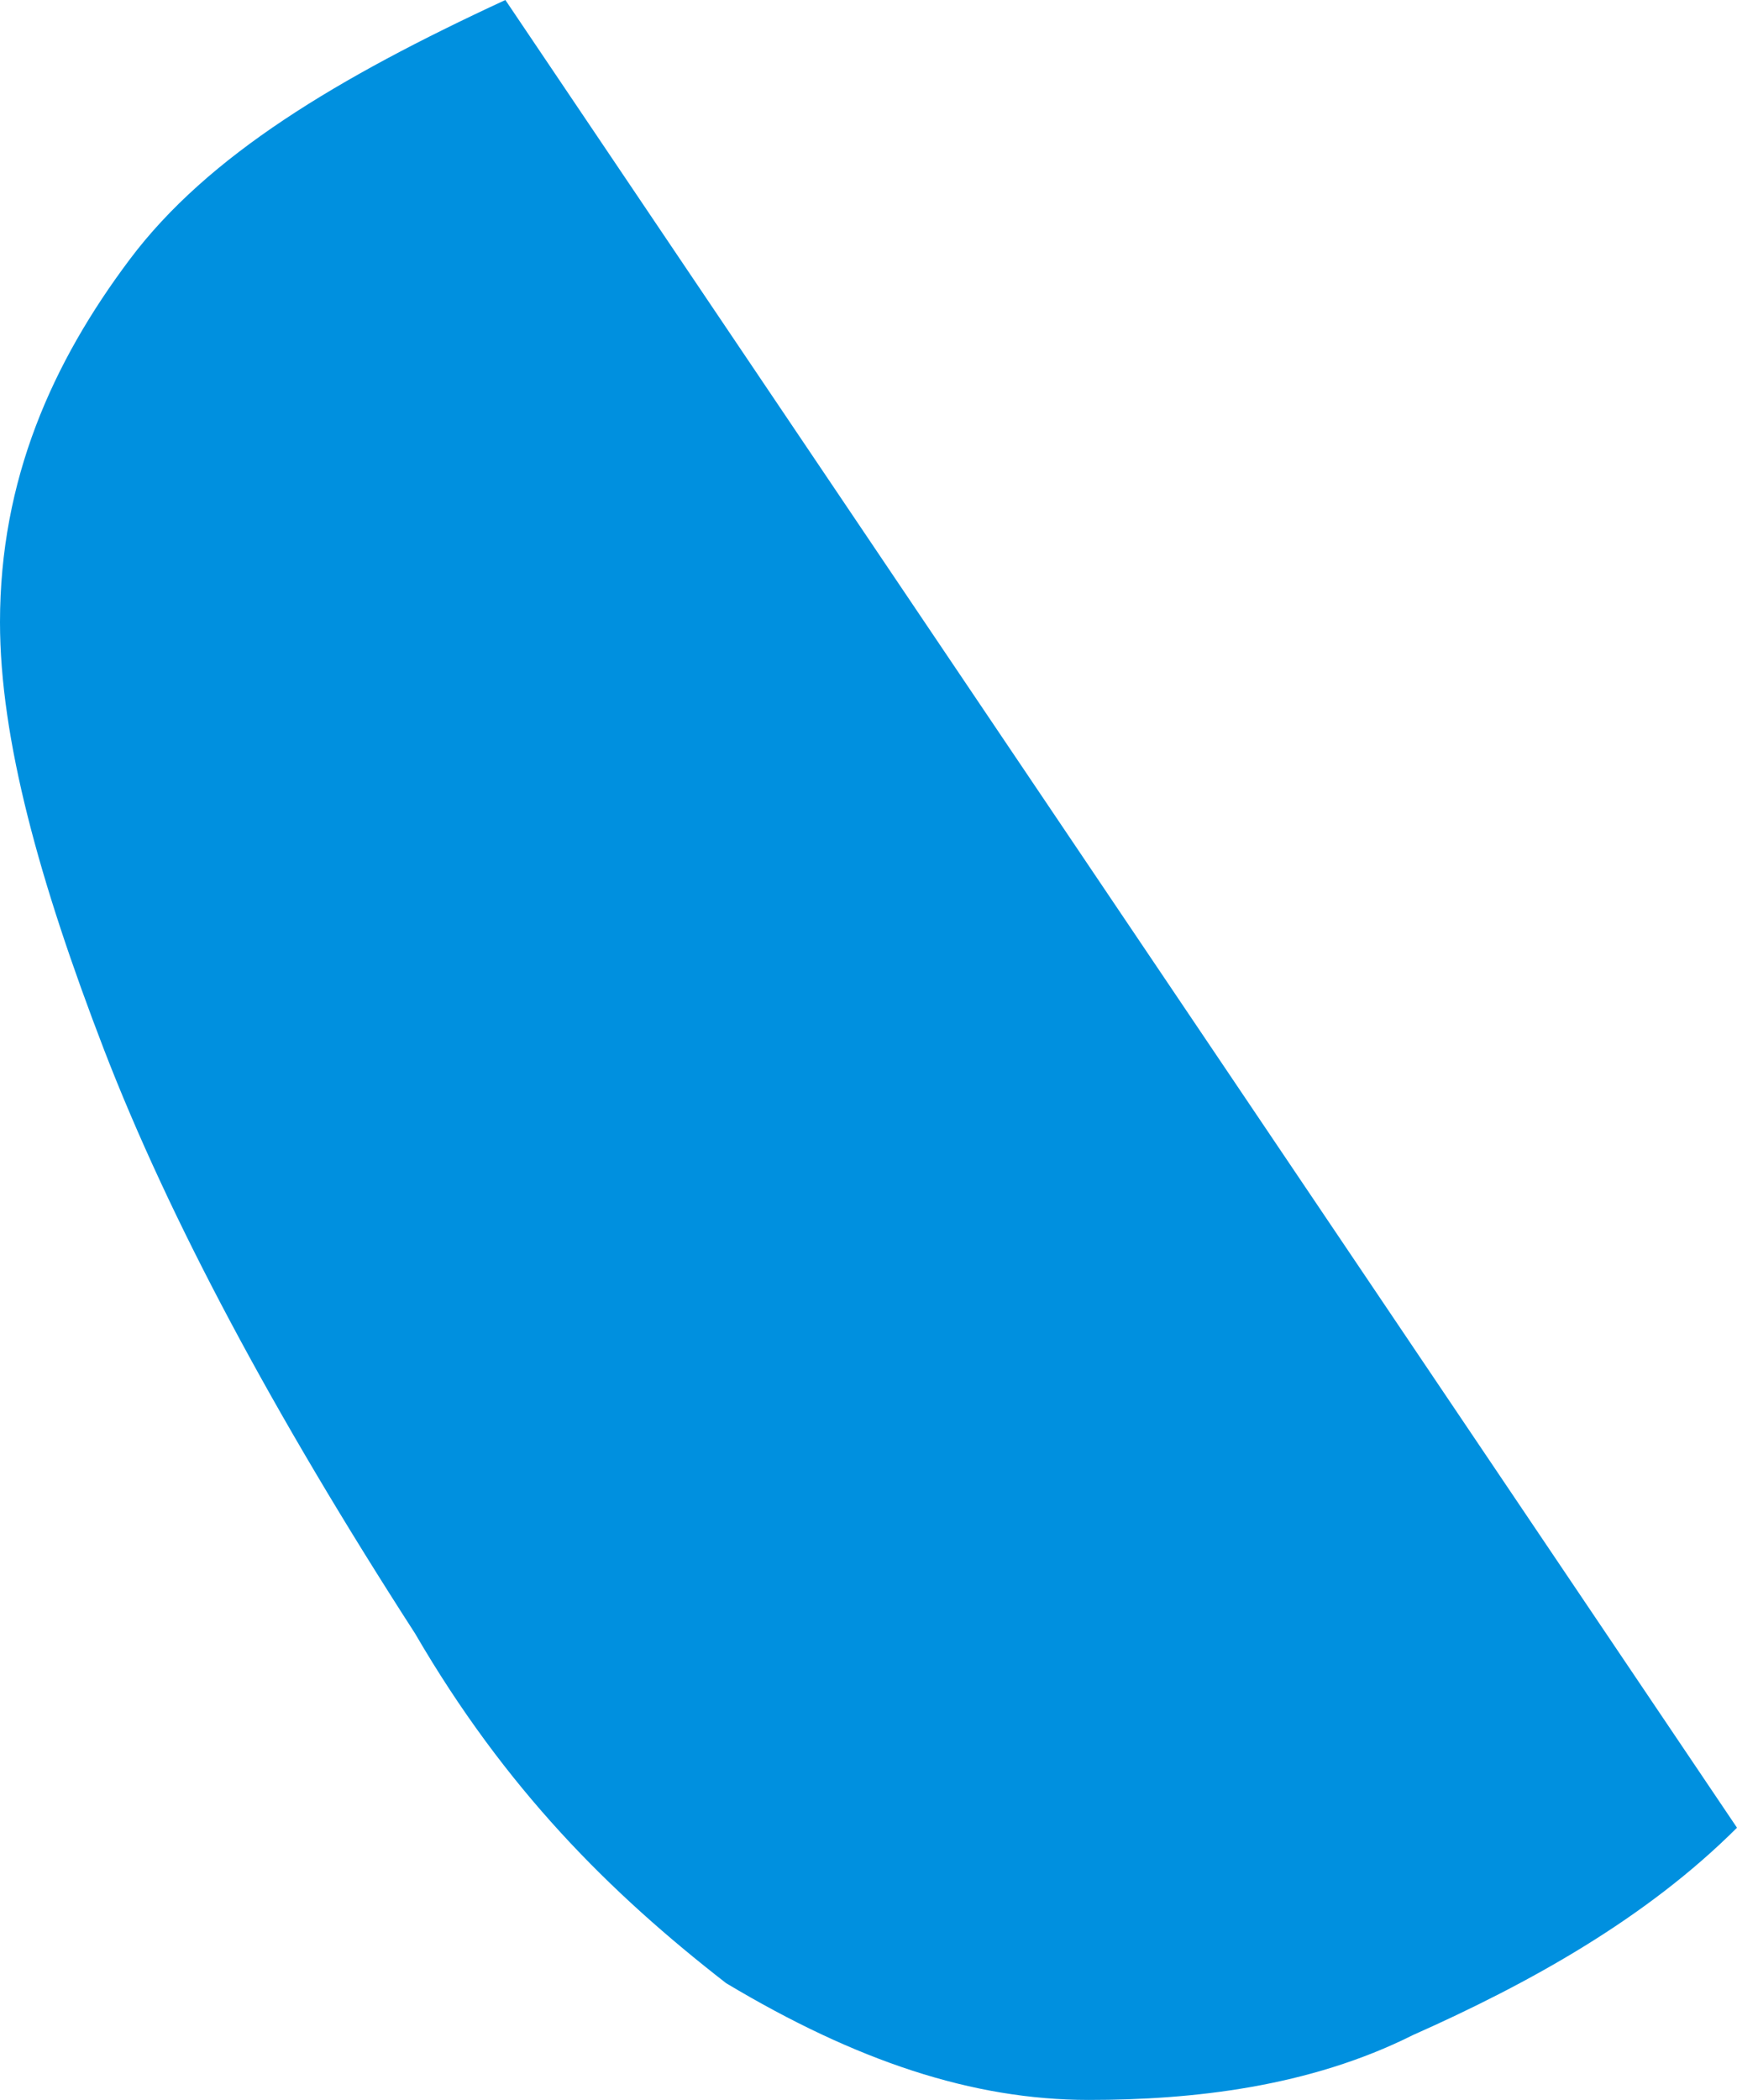 <svg xmlns="http://www.w3.org/2000/svg" width="635.948" height="768.712" viewBox="0 0 635.948 768.712">
  <path id="Path_101" data-name="Path 101" d="M521.174,488.4c-61.465,28.458-108.909,56.862-137.471,94.893-28.457,37.872-47.554,80.715-47.554,132.869,0,42.739,14.388,94.892,38.137,156.62q35.706,92.514,113.829,213.586c33.059,56.861,71.2,94.84,113.88,128,47.552,28.459,90.186,42.741,132.765,42.741,38.029,0,80.715-4.709,118.693-23.749,42.739-18.991,85.372-42.686,118.643-75.9Z" transform="translate(-336.149 -488.401)" fill="#0090df"/>
</svg>
